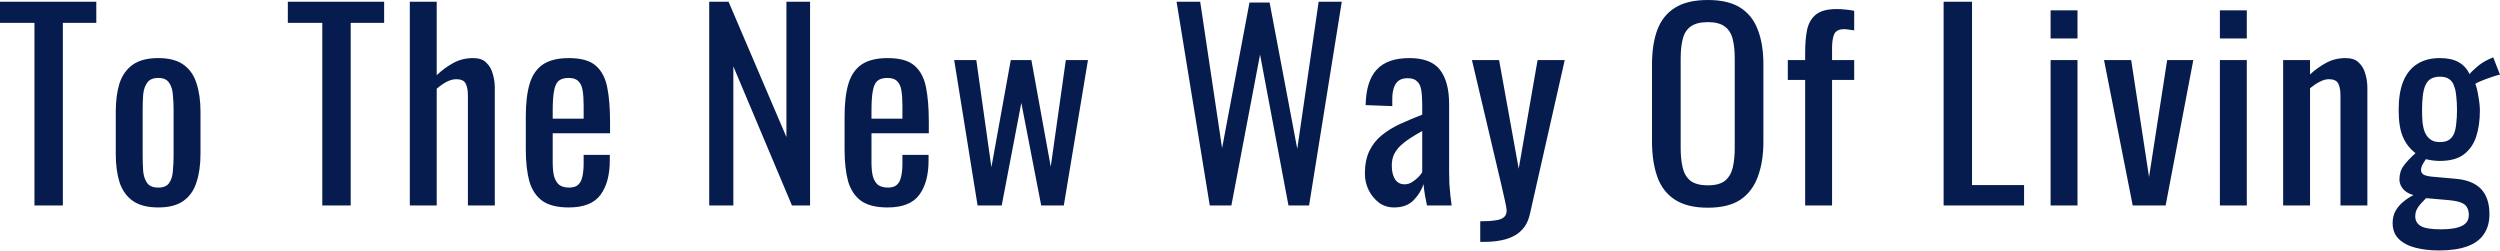 <?xml version="1.0" encoding="UTF-8"?> <svg xmlns="http://www.w3.org/2000/svg" width="955" height="96" viewBox="0 0 955 96" fill="none"> <path d="M13.16 78.476V8.741H0.001V0.672H36.789V8.741H24.014V78.476H13.16ZM60.454 79.245C56.355 79.245 53.122 78.412 50.752 76.747C48.383 75.082 46.686 72.713 45.661 69.639C44.701 66.565 44.221 62.947 44.221 58.785V42.648C44.221 38.486 44.701 34.868 45.661 31.794C46.686 28.72 48.383 26.351 50.752 24.686C53.122 23.021 56.355 22.189 60.454 22.189C64.552 22.189 67.754 23.021 70.059 24.686C72.428 26.351 74.094 28.72 75.054 31.794C76.079 34.868 76.591 38.486 76.591 42.648V58.785C76.591 62.947 76.079 66.565 75.054 69.639C74.094 72.713 72.428 75.082 70.059 76.747C67.754 78.412 64.552 79.245 60.454 79.245ZM60.454 71.656C62.439 71.656 63.816 71.08 64.584 69.927C65.417 68.775 65.897 67.27 66.025 65.413C66.217 63.492 66.313 61.507 66.313 59.457V42.072C66.313 39.959 66.217 37.973 66.025 36.116C65.897 34.259 65.417 32.754 64.584 31.602C63.816 30.385 62.439 29.777 60.454 29.777C58.469 29.777 57.06 30.385 56.227 31.602C55.395 32.754 54.883 34.259 54.691 36.116C54.562 37.973 54.498 39.959 54.498 42.072V59.457C54.498 61.507 54.562 63.492 54.691 65.413C54.883 67.27 55.395 68.775 56.227 69.927C57.06 71.08 58.469 71.656 60.454 71.656ZM123.112 78.476V8.741H109.952V0.672H146.741V8.741H133.966V78.476H123.112ZM156.547 78.476V0.672H166.825V28.72C168.682 26.927 170.763 25.39 173.068 24.11C175.373 22.829 177.935 22.189 180.752 22.189C182.93 22.189 184.595 22.765 185.747 23.918C186.964 25.07 187.796 26.511 188.245 28.24C188.757 29.969 189.013 31.73 189.013 33.523V78.476H178.735V36.501C178.735 34.515 178.447 32.979 177.871 31.89C177.295 30.801 176.11 30.257 174.317 30.257C173.1 30.257 171.819 30.609 170.475 31.314C169.194 32.018 167.977 32.883 166.825 33.907V78.476H156.547ZM217.283 79.245C212.929 79.245 209.567 78.412 207.197 76.747C204.828 75.018 203.163 72.521 202.203 69.255C201.306 65.925 200.858 61.859 200.858 57.056V44.377C200.858 39.446 201.338 35.348 202.299 32.082C203.259 28.816 204.924 26.351 207.293 24.686C209.727 23.021 213.057 22.189 217.283 22.189C221.958 22.189 225.384 23.149 227.561 25.07C229.802 26.991 231.275 29.777 231.979 33.427C232.684 37.013 233.036 41.335 233.036 46.394V50.909H211.136V62.051C211.136 64.292 211.328 66.117 211.712 67.526C212.16 68.935 212.832 69.991 213.729 70.696C214.69 71.336 215.906 71.656 217.379 71.656C218.916 71.656 220.069 71.304 220.837 70.6C221.669 69.831 222.214 68.775 222.47 67.43C222.79 66.021 222.95 64.388 222.95 62.531V59.169H232.94V61.282C232.94 66.854 231.755 71.24 229.386 74.442C227.016 77.644 222.982 79.245 217.283 79.245ZM211.136 45.337H222.95V40.343C222.95 38.037 222.822 36.116 222.566 34.58C222.31 32.979 221.766 31.794 220.933 31.026C220.165 30.193 218.916 29.777 217.187 29.777C215.522 29.777 214.241 30.161 213.345 30.929C212.512 31.698 211.936 33.011 211.616 34.868C211.296 36.661 211.136 39.158 211.136 42.36V45.337ZM270.921 78.476V0.672H278.317L300.41 52.349V0.672H309.439V78.476H302.523L280.142 25.358V78.476H270.921ZM339.054 79.245C334.7 79.245 331.338 78.412 328.968 76.747C326.599 75.018 324.934 72.521 323.974 69.255C323.077 65.925 322.629 61.859 322.629 57.056V44.377C322.629 39.446 323.109 35.348 324.07 32.082C325.03 28.816 326.695 26.351 329.064 24.686C331.498 23.021 334.828 22.189 339.054 22.189C343.729 22.189 347.155 23.149 349.332 25.07C351.573 26.991 353.046 29.777 353.75 33.427C354.455 37.013 354.807 41.335 354.807 46.394V50.909H332.907V62.051C332.907 64.292 333.099 66.117 333.483 67.526C333.931 68.935 334.603 69.991 335.5 70.696C336.461 71.336 337.677 71.656 339.15 71.656C340.687 71.656 341.84 71.304 342.608 70.6C343.44 69.831 343.985 68.775 344.241 67.43C344.561 66.021 344.721 64.388 344.721 62.531V59.169H354.711V61.282C354.711 66.854 353.526 71.24 351.157 74.442C348.787 77.644 344.753 79.245 339.054 79.245ZM332.907 45.337H344.721V40.343C344.721 38.037 344.593 36.116 344.337 34.58C344.081 32.979 343.537 31.794 342.704 31.026C341.936 30.193 340.687 29.777 338.958 29.777C337.293 29.777 336.012 30.161 335.116 30.929C334.283 31.698 333.707 33.011 333.387 34.868C333.067 36.661 332.907 39.158 332.907 42.36V45.337ZM373.432 78.476L364.499 22.957H372.951L378.715 63.876L386.111 22.957H393.987L401.383 63.684L407.147 22.957H415.599L406.378 78.476H397.733L390.145 39.286L382.653 78.476H373.432ZM462.128 78.476L449.449 0.672H458.478L466.835 56.576L477.305 0.961H484.989L495.555 56.864L503.72 0.672H512.557L500.07 78.476H492.193L481.339 20.844L470.389 78.476H462.128ZM532.526 79.245C530.348 79.245 528.427 78.636 526.762 77.419C525.097 76.139 523.785 74.538 522.824 72.617C521.864 70.632 521.383 68.551 521.383 66.373C521.383 62.915 521.96 60.002 523.112 57.632C524.265 55.263 525.834 53.278 527.819 51.677C529.868 50.012 532.205 48.571 534.831 47.355C537.52 46.138 540.338 44.953 543.284 43.801V39.862C543.284 37.621 543.156 35.764 542.899 34.291C542.643 32.819 542.099 31.73 541.266 31.026C540.498 30.257 539.313 29.873 537.712 29.873C536.304 29.873 535.151 30.193 534.255 30.833C533.422 31.474 532.814 32.402 532.429 33.619C532.045 34.772 531.853 36.148 531.853 37.749V40.535L521.671 40.151C521.8 34.003 523.208 29.489 525.898 26.607C528.587 23.661 532.75 22.189 538.385 22.189C543.892 22.189 547.798 23.693 550.103 26.703C552.409 29.713 553.561 34.067 553.561 39.766V65.125C553.561 66.854 553.593 68.519 553.657 70.119C553.786 71.72 553.914 73.225 554.042 74.634C554.234 75.979 554.394 77.26 554.522 78.476H545.109C544.917 77.452 544.66 76.171 544.34 74.634C544.084 73.033 543.892 71.592 543.764 70.312C543.124 72.489 541.875 74.538 540.018 76.459C538.225 78.316 535.727 79.245 532.526 79.245ZM536.56 70.408C537.584 70.408 538.545 70.119 539.441 69.543C540.338 68.967 541.138 68.326 541.843 67.622C542.547 66.854 543.027 66.245 543.284 65.797V50.044C541.683 50.941 540.178 51.837 538.769 52.734C537.36 53.63 536.112 54.591 535.023 55.615C533.998 56.576 533.166 57.697 532.526 58.977C531.949 60.194 531.661 61.603 531.661 63.204C531.661 65.445 532.077 67.206 532.91 68.487C533.742 69.767 534.959 70.408 536.56 70.408ZM565.451 92.404V84.528C567.948 84.528 569.934 84.4 571.406 84.143C572.879 83.951 573.936 83.535 574.576 82.895C575.217 82.318 575.537 81.486 575.537 80.397C575.537 79.821 575.313 78.54 574.864 76.555C574.416 74.57 573.936 72.457 573.424 70.216L562.281 22.957H572.655L580.147 64.452L587.351 22.957H597.725L584.47 81.55C583.893 84.239 582.837 86.353 581.3 87.889C579.763 89.49 577.778 90.643 575.345 91.347C572.975 92.052 570.094 92.404 566.7 92.404H565.451ZM652.391 79.341C647.14 79.341 642.946 78.316 639.808 76.267C636.67 74.218 634.429 71.304 633.084 67.526C631.74 63.684 631.067 59.201 631.067 54.078V24.59C631.067 19.467 631.74 15.081 633.084 11.43C634.493 7.716 636.734 4.899 639.808 2.978C642.946 0.993 647.14 3.81684e-06 652.391 3.81684e-06C657.642 3.81684e-06 661.805 0.993 664.878 2.978C667.952 4.963 670.161 7.78 671.506 11.43C672.915 15.081 673.619 19.467 673.619 24.59V54.175C673.619 59.233 672.915 63.652 671.506 67.43C670.161 71.208 667.952 74.154 664.878 76.267C661.805 78.316 657.642 79.341 652.391 79.341ZM652.391 70.792C655.273 70.792 657.45 70.216 658.923 69.063C660.396 67.846 661.388 66.181 661.901 64.068C662.413 61.891 662.669 59.361 662.669 56.48V22.381C662.669 19.499 662.413 17.034 661.901 14.984C661.388 12.871 660.396 11.27 658.923 10.182C657.45 9.029 655.273 8.453 652.391 8.453C649.51 8.453 647.3 9.029 645.763 10.182C644.291 11.27 643.298 12.871 642.786 14.984C642.274 17.034 642.017 19.499 642.017 22.381V56.48C642.017 59.361 642.274 61.891 642.786 64.068C643.298 66.181 644.291 67.846 645.763 69.063C647.3 70.216 649.51 70.792 652.391 70.792ZM689.57 78.476V30.545H682.942V22.957H689.57V20.075C689.57 16.617 689.826 13.672 690.339 11.238C690.915 8.741 692.068 6.82 693.797 5.475C695.525 4.13 698.119 3.458 701.577 3.458C702.858 3.458 703.978 3.522 704.939 3.65C705.963 3.714 707.084 3.874 708.301 4.13V11.623C707.724 11.495 707.084 11.398 706.38 11.334C705.675 11.206 705.035 11.142 704.459 11.142C702.473 11.142 701.193 11.815 700.616 13.159C700.104 14.44 699.848 16.169 699.848 18.346V22.957H708.301V30.545H699.848V78.476H689.57ZM742.46 78.476V0.672H753.314V70.696H773.197V78.476H742.46ZM783.327 78.476V22.957H793.605V78.476H783.327ZM783.327 14.696V3.938H793.605V14.696H783.327ZM814.69 78.476L803.74 22.957H814.114L820.934 67.622L827.85 22.957H837.839L827.273 78.476H814.69ZM847.998 78.476V22.957H858.276V78.476H847.998ZM847.998 14.696V3.938H858.276V14.696H847.998ZM872.158 78.476V22.957H882.435V28.432C884.292 26.703 886.342 25.23 888.583 24.014C890.824 22.797 893.289 22.189 895.979 22.189C898.22 22.189 899.917 22.765 901.07 23.918C902.286 25.07 903.119 26.511 903.567 28.24C904.08 29.969 904.336 31.73 904.336 33.523V78.476H894.058V36.501C894.058 34.515 893.77 32.979 893.193 31.89C892.617 30.801 891.432 30.257 889.639 30.257C888.487 30.257 887.27 30.609 885.989 31.314C884.773 31.954 883.588 32.754 882.435 33.715V78.476H872.158ZM931.659 95.67C928.329 95.67 925.319 95.318 922.629 94.613C919.94 93.909 917.827 92.788 916.29 91.251C914.753 89.715 913.985 87.697 913.985 85.2C913.985 83.407 914.369 81.838 915.137 80.493C915.906 79.148 916.898 77.996 918.115 77.035C919.332 76.011 920.612 75.178 921.957 74.538C920.164 74.026 918.819 73.225 917.923 72.137C917.026 70.984 916.578 69.799 916.578 68.583C916.578 66.533 917.122 64.772 918.211 63.3C919.3 61.827 920.804 60.226 922.725 58.497C920.612 56.896 919.011 54.847 917.923 52.349C916.834 49.852 916.29 46.394 916.29 41.976C916.29 37.621 916.866 34.003 918.019 31.122C919.236 28.176 920.997 25.967 923.302 24.494C925.671 22.957 928.553 22.189 931.947 22.189C934.956 22.189 937.358 22.701 939.151 23.725C941.008 24.75 942.417 26.287 943.377 28.336C943.697 27.824 944.562 26.959 945.971 25.742C947.379 24.462 949.012 23.405 950.869 22.573L952.406 21.9L955 28.528C954.167 28.656 953.047 28.976 951.638 29.489C950.293 29.937 949.012 30.417 947.796 30.929C946.643 31.378 945.907 31.762 945.586 32.082C946.035 33.171 946.419 34.739 946.739 36.789C947.123 38.838 947.315 40.663 947.315 42.264C947.315 46.042 946.835 49.372 945.875 52.253C944.914 55.135 943.313 57.408 941.072 59.073C938.895 60.674 935.853 61.475 931.947 61.475C931.114 61.475 930.218 61.41 929.257 61.282C928.297 61.154 927.432 60.994 926.664 60.802C926.279 61.379 925.863 62.051 925.415 62.819C925.031 63.588 924.839 64.324 924.839 65.029C924.839 65.733 925.191 66.309 925.895 66.758C926.664 67.142 927.848 67.398 929.449 67.526L938.094 68.294C942.449 68.679 945.682 69.991 947.796 72.233C949.909 74.474 950.965 77.676 950.965 81.838C950.965 84.848 950.261 87.377 948.852 89.426C947.443 91.54 945.298 93.108 942.417 94.133C939.599 95.157 936.013 95.67 931.659 95.67ZM932.427 87.601C936.077 87.601 938.767 87.153 940.495 86.257C942.224 85.424 943.089 84.047 943.089 82.126C943.089 80.974 942.865 80.013 942.417 79.245C942.032 78.476 941.296 77.868 940.207 77.419C939.119 76.971 937.55 76.651 935.501 76.459L926.76 75.691C926.055 76.395 925.383 77.099 924.743 77.804C924.102 78.508 923.59 79.245 923.206 80.013C922.822 80.846 922.629 81.71 922.629 82.606C922.629 84.271 923.334 85.52 924.743 86.353C926.151 87.185 928.713 87.601 932.427 87.601ZM931.947 54.27C933.42 54.27 934.572 54.014 935.405 53.502C936.301 52.926 936.974 52.125 937.422 51.101C937.87 50.012 938.158 48.699 938.286 47.163C938.478 45.626 938.574 43.897 938.574 41.976C938.574 40.054 938.478 38.326 938.286 36.789C938.158 35.188 937.87 33.843 937.422 32.754C937.038 31.602 936.397 30.737 935.501 30.161C934.668 29.585 933.516 29.297 932.043 29.297C930.634 29.297 929.449 29.585 928.489 30.161C927.592 30.737 926.92 31.57 926.472 32.658C926.023 33.683 925.703 34.996 925.511 36.597C925.319 38.133 925.223 39.926 925.223 41.976C925.223 43.705 925.287 45.337 925.415 46.874C925.607 48.347 925.927 49.628 926.376 50.717C926.888 51.805 927.592 52.67 928.489 53.31C929.385 53.95 930.538 54.27 931.947 54.27Z" fill="#071C4E"></path> </svg> 
